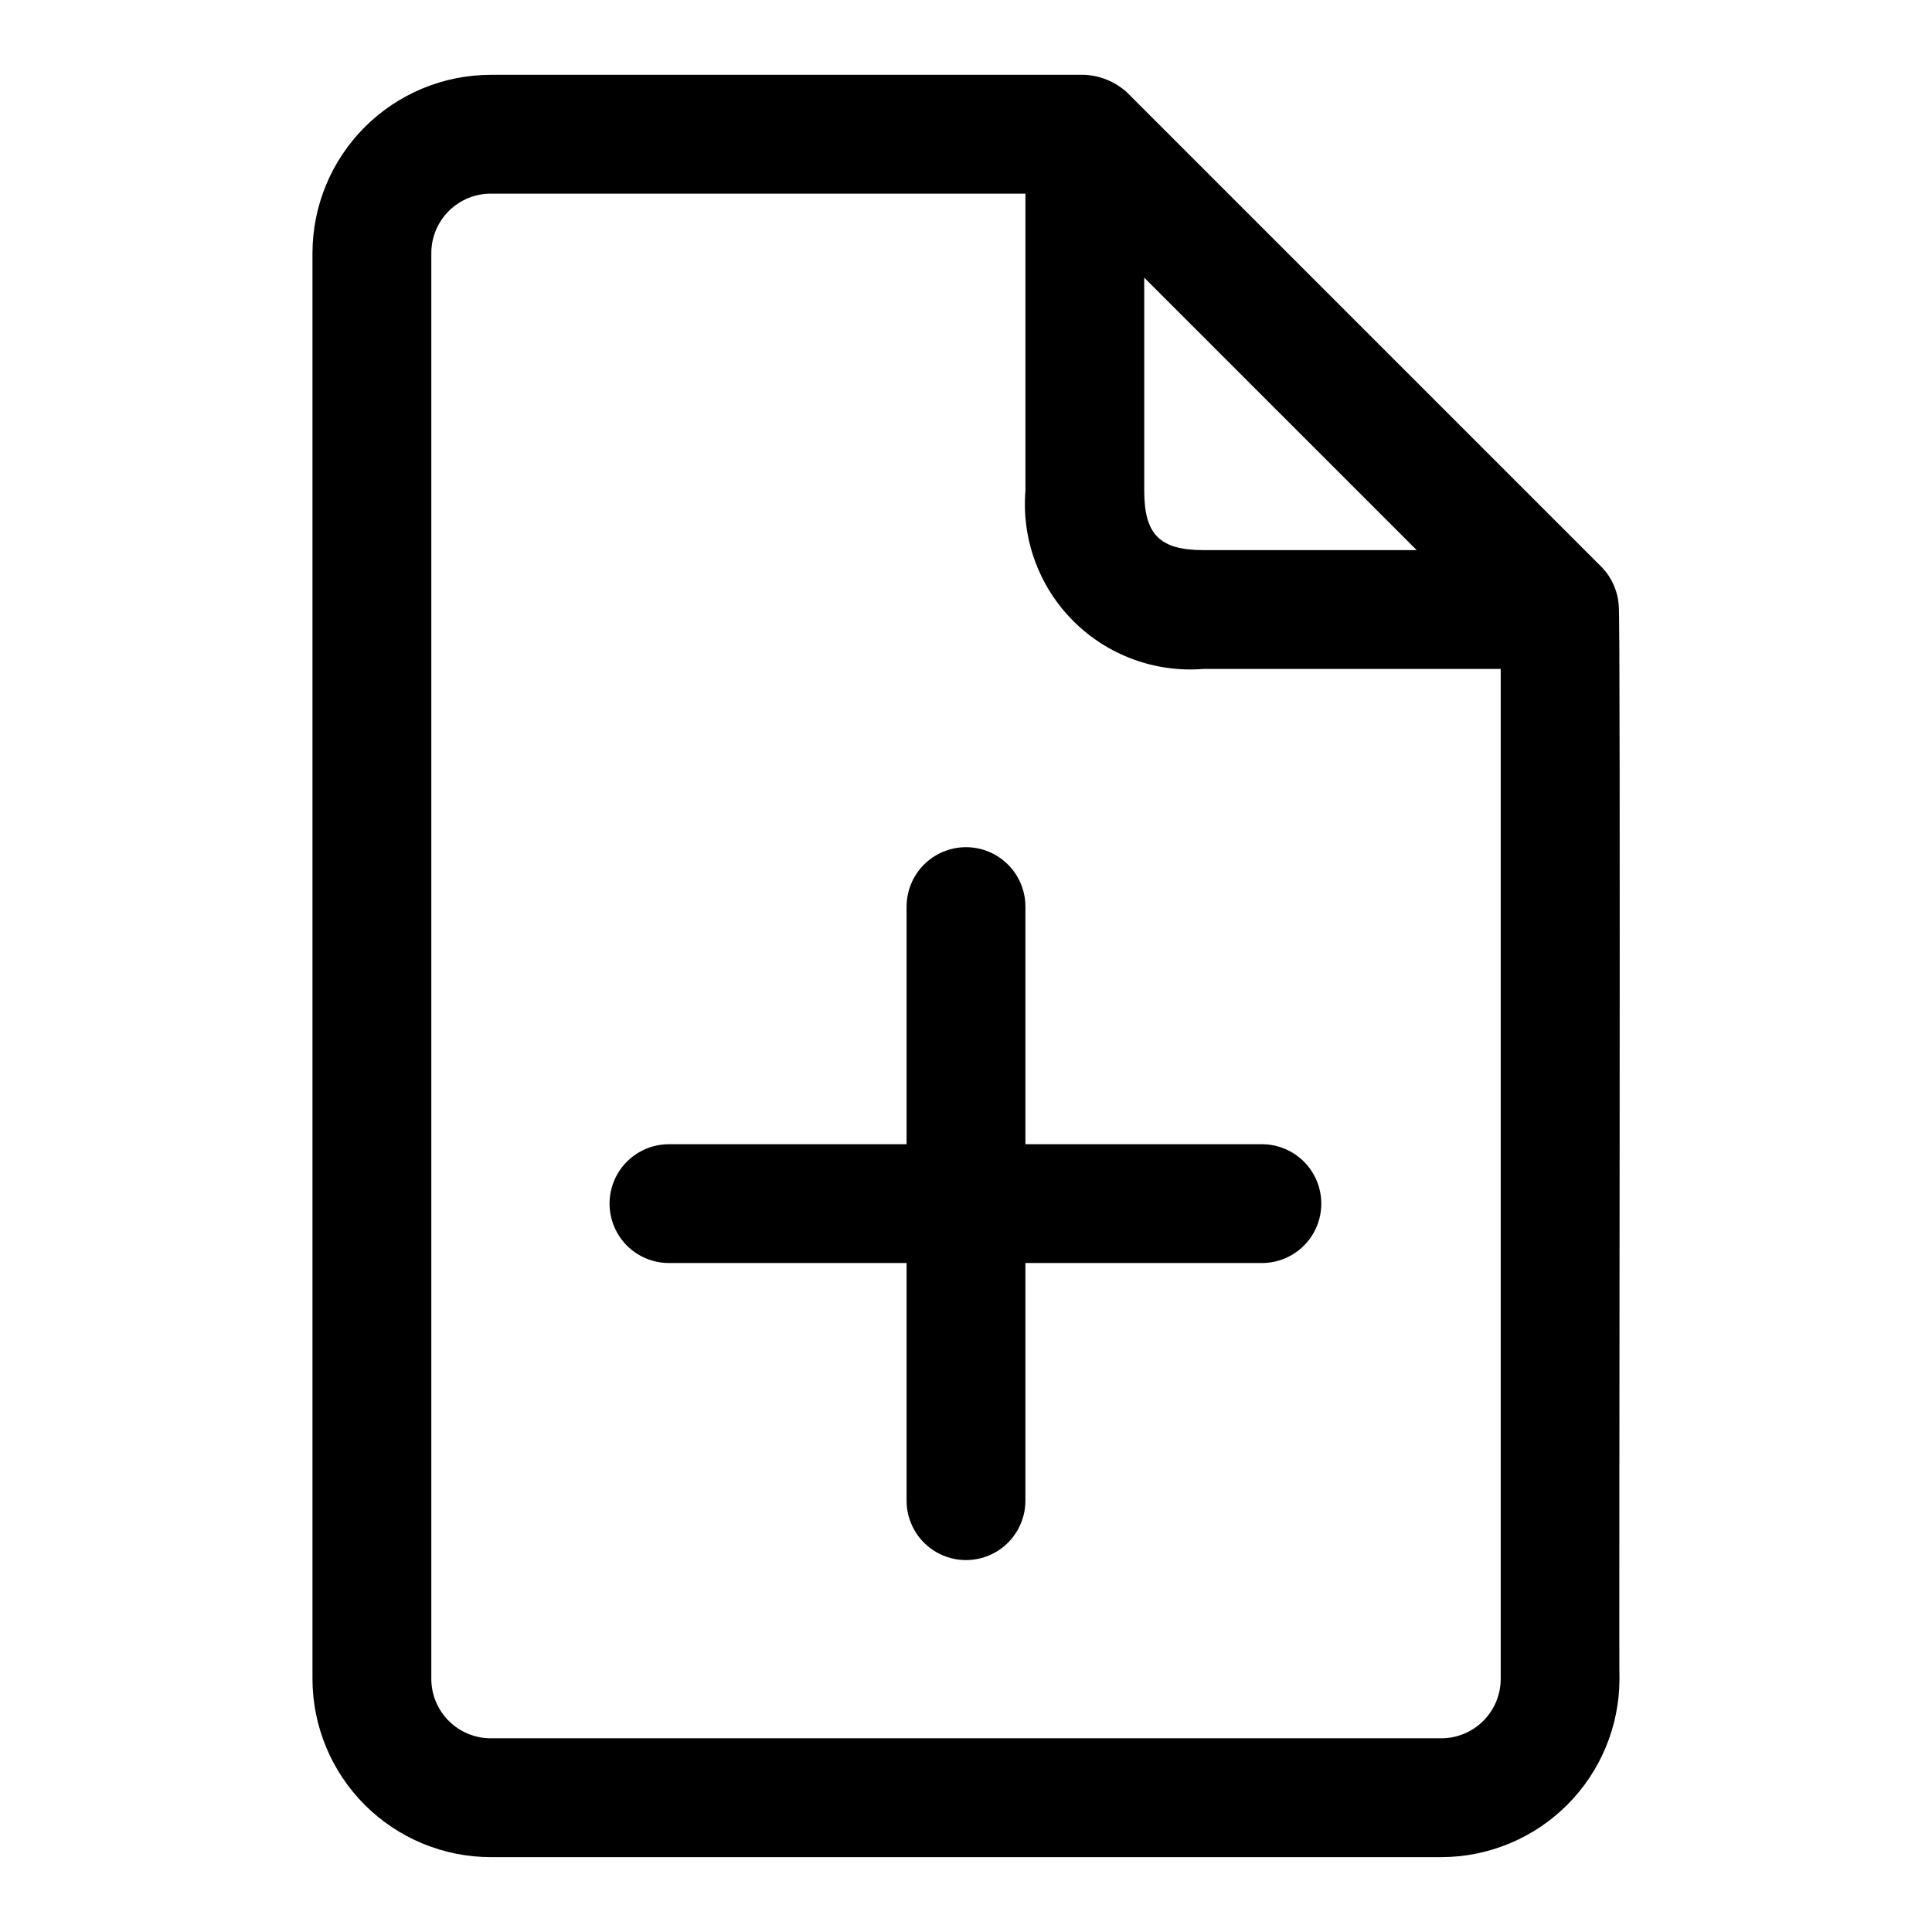 <?xml version="1.0" encoding="UTF-8"?>
<!-- Uploaded to: SVG Find, www.svgrepo.com, Generator: SVG Find Mixer Tools -->
<svg fill="#000000" width="800px" height="800px" version="1.1" viewBox="144 144 512 512" xmlns="http://www.w3.org/2000/svg">
 <path d="m572.99 304.58c-0.23-3.812-1.797-7.422-4.434-10.191l-125.93-125.93c-3.066-2.789-7.008-4.422-11.145-4.629h-157.44c-12.523 0.016-24.527 4.996-33.383 13.852-8.855 8.855-13.836 20.859-13.852 33.383v377.86c0.016 12.523 4.996 24.531 13.852 33.383 8.855 8.855 20.859 13.836 33.383 13.852h251.9c12.523-0.016 24.531-4.996 33.383-13.852 8.855-8.852 13.836-20.859 13.852-33.383-0.191-0.953 0.367-283.53-0.191-284.34zm-125.76-86.992 72.203 72.199h-56.457c-11.625 0-15.742-4.121-15.742-15.742zm78.719 387.08h-251.9c-4.176-0.004-8.176-1.664-11.129-4.617-2.953-2.949-4.613-6.953-4.617-11.129v-377.86c0.004-4.176 1.664-8.176 4.617-11.129s6.953-4.613 11.129-4.617h141.7v78.723c-1.043 12.816 3.598 25.449 12.691 34.543s21.723 13.73 34.543 12.688h78.719v267.65c-0.004 4.176-1.664 8.18-4.617 11.129-2.949 2.953-6.953 4.613-11.129 4.617zm-47.23-125.95h-62.977v62.977c0 5.625-3 10.82-7.871 13.633s-10.875 2.812-15.746 0-7.871-8.008-7.871-13.633v-62.977h-62.977c-5.625 0-10.82-3-13.633-7.871s-2.812-10.875 0-15.746c2.812-4.871 8.008-7.871 13.633-7.871h62.977v-62.977c0-5.625 3-10.82 7.871-13.633s10.875-2.812 15.746 0 7.871 8.008 7.871 13.633v62.977h62.977c5.551 0.109 10.637 3.133 13.383 7.961 2.742 4.824 2.742 10.742 0 15.566-2.746 4.828-7.832 7.852-13.383 7.961z"/>
</svg>